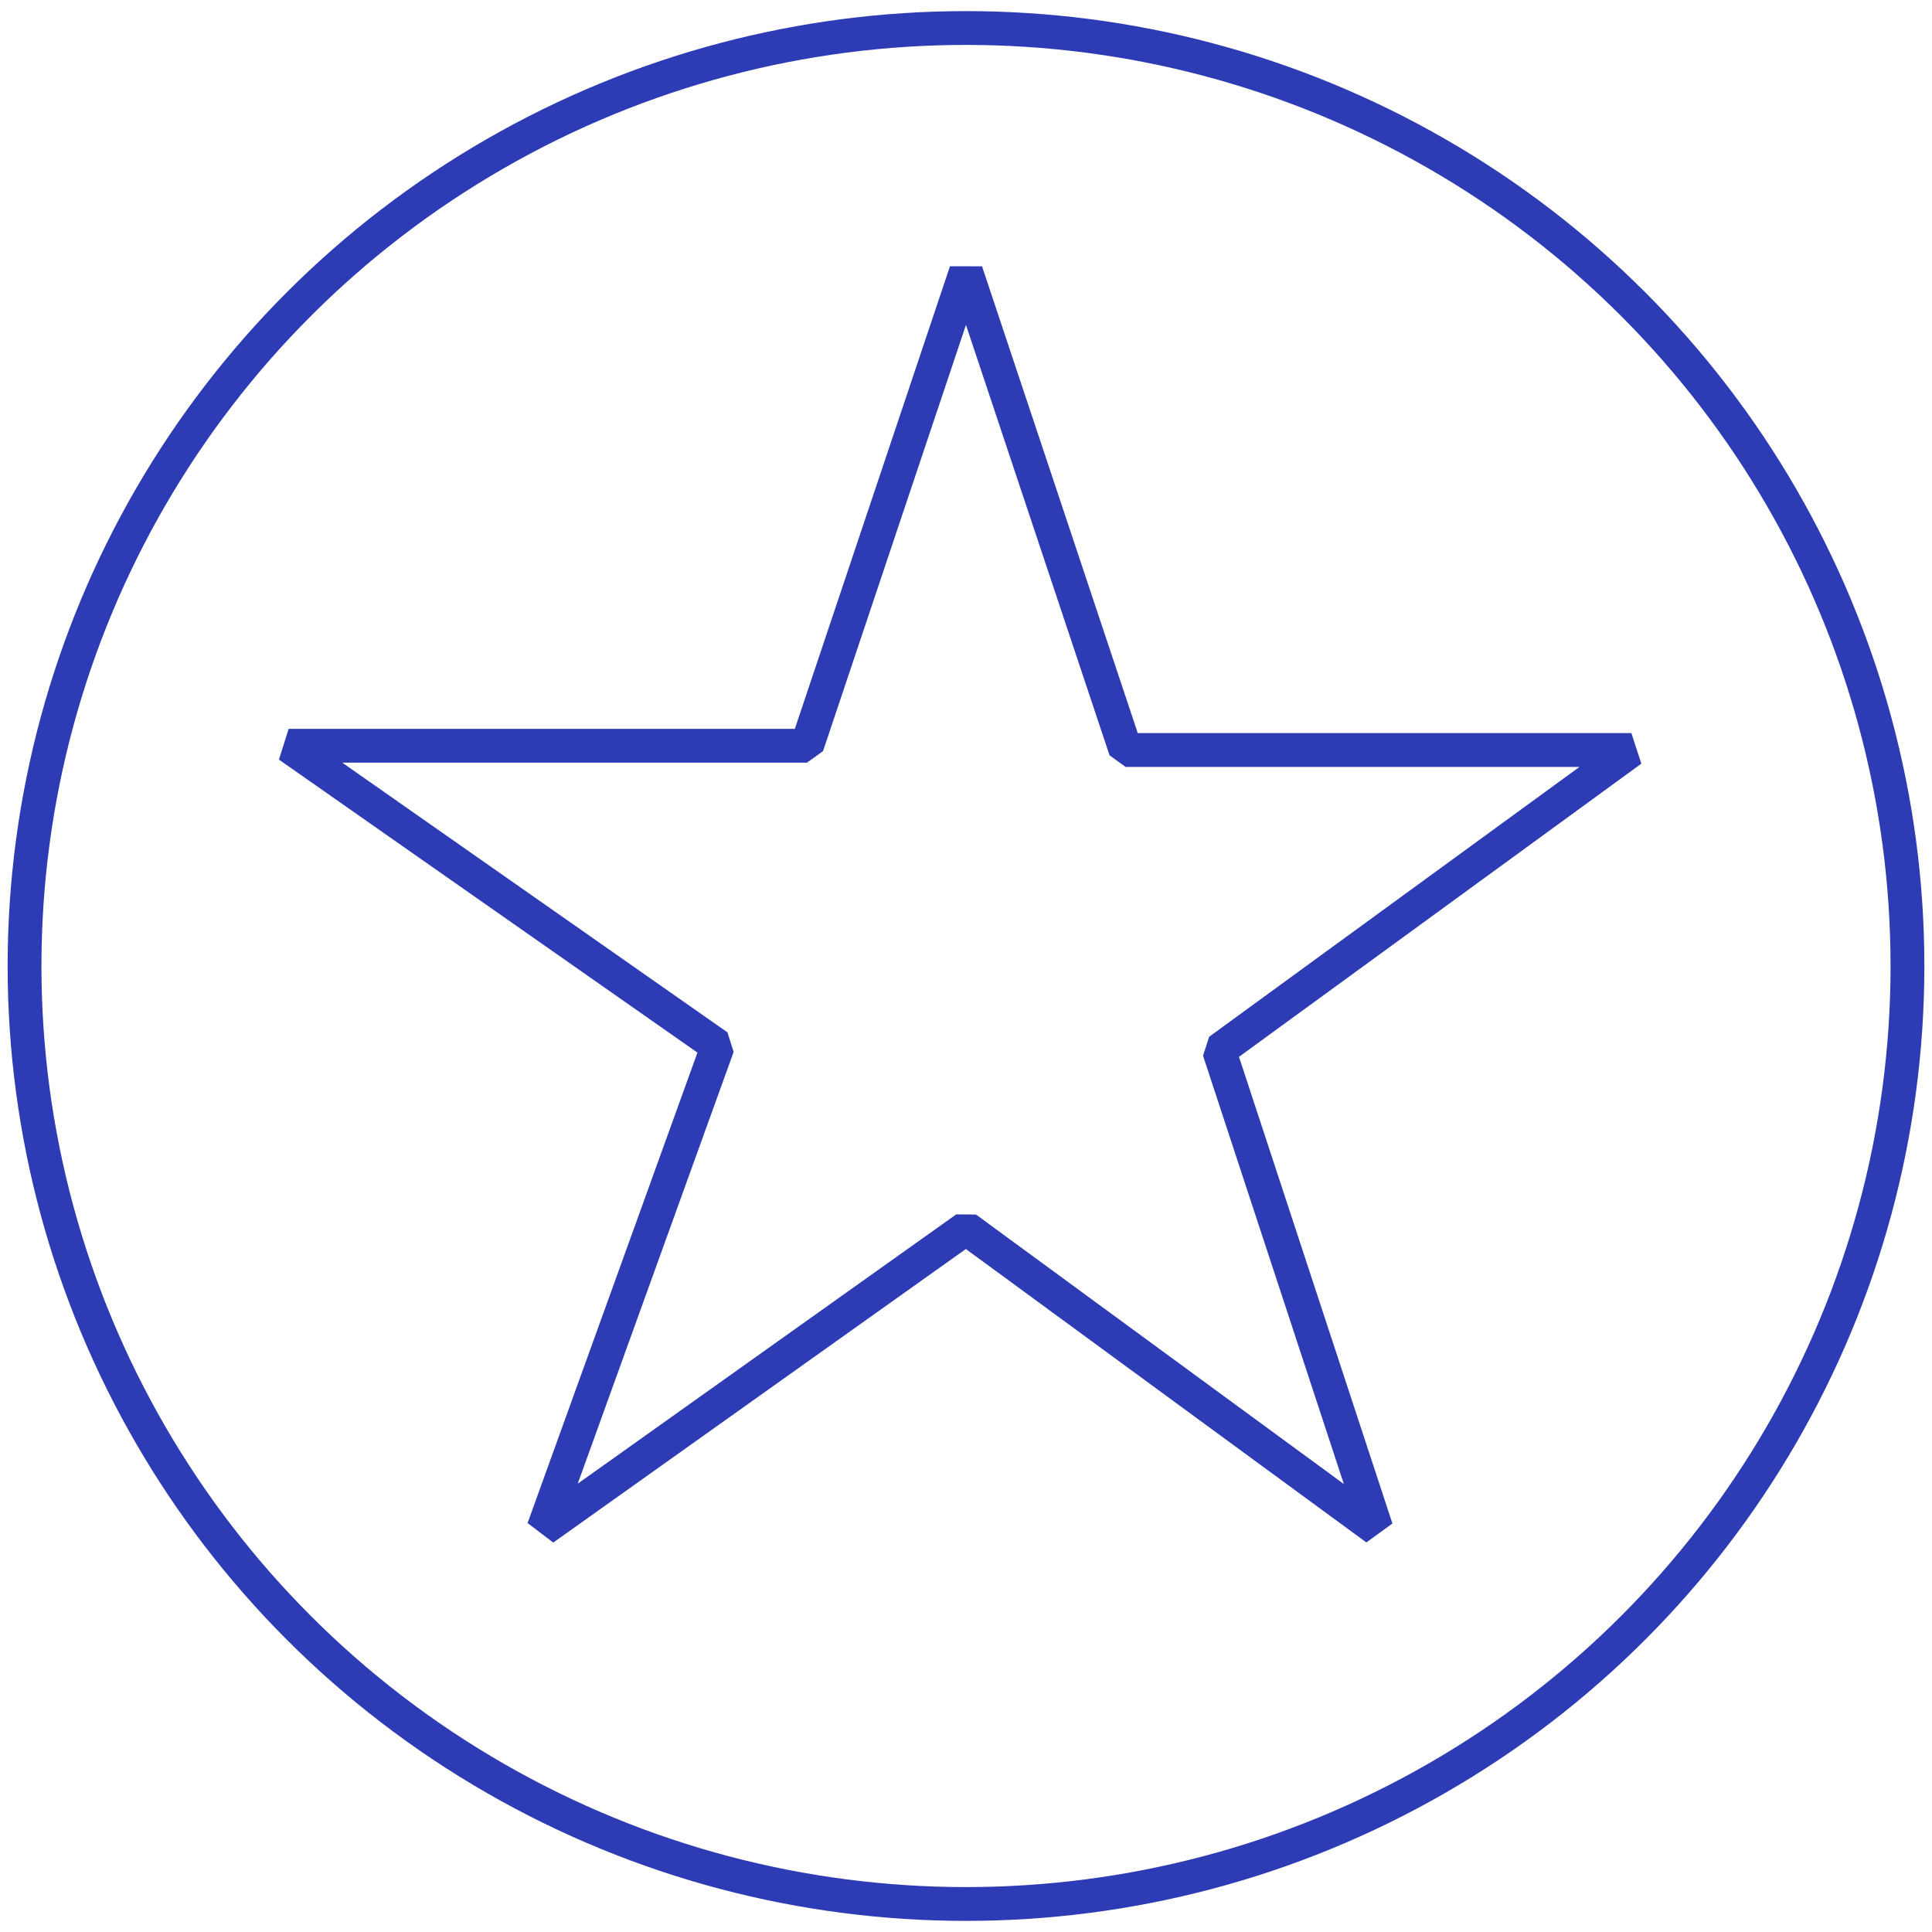 <?xml version="1.0" encoding="UTF-8"?><svg id="Blue" xmlns="http://www.w3.org/2000/svg" viewBox="0 0 100 100"><defs><style>.cls-1{fill:none;stroke:#2d3cb4;stroke-linejoin:bevel;stroke-width:1.75px;}</style></defs><ellipse class="cls-1" cx="50" cy="50" rx="48.73" ry="48.55"/><polygon class="cls-1" points="50 14.06 58.26 38.82 84.44 38.82 63.1 54.37 71.24 79.13 50 63.57 28.13 79.13 37.15 54.15 14.94 38.6 41.77 38.6 50 14.06"/></svg>